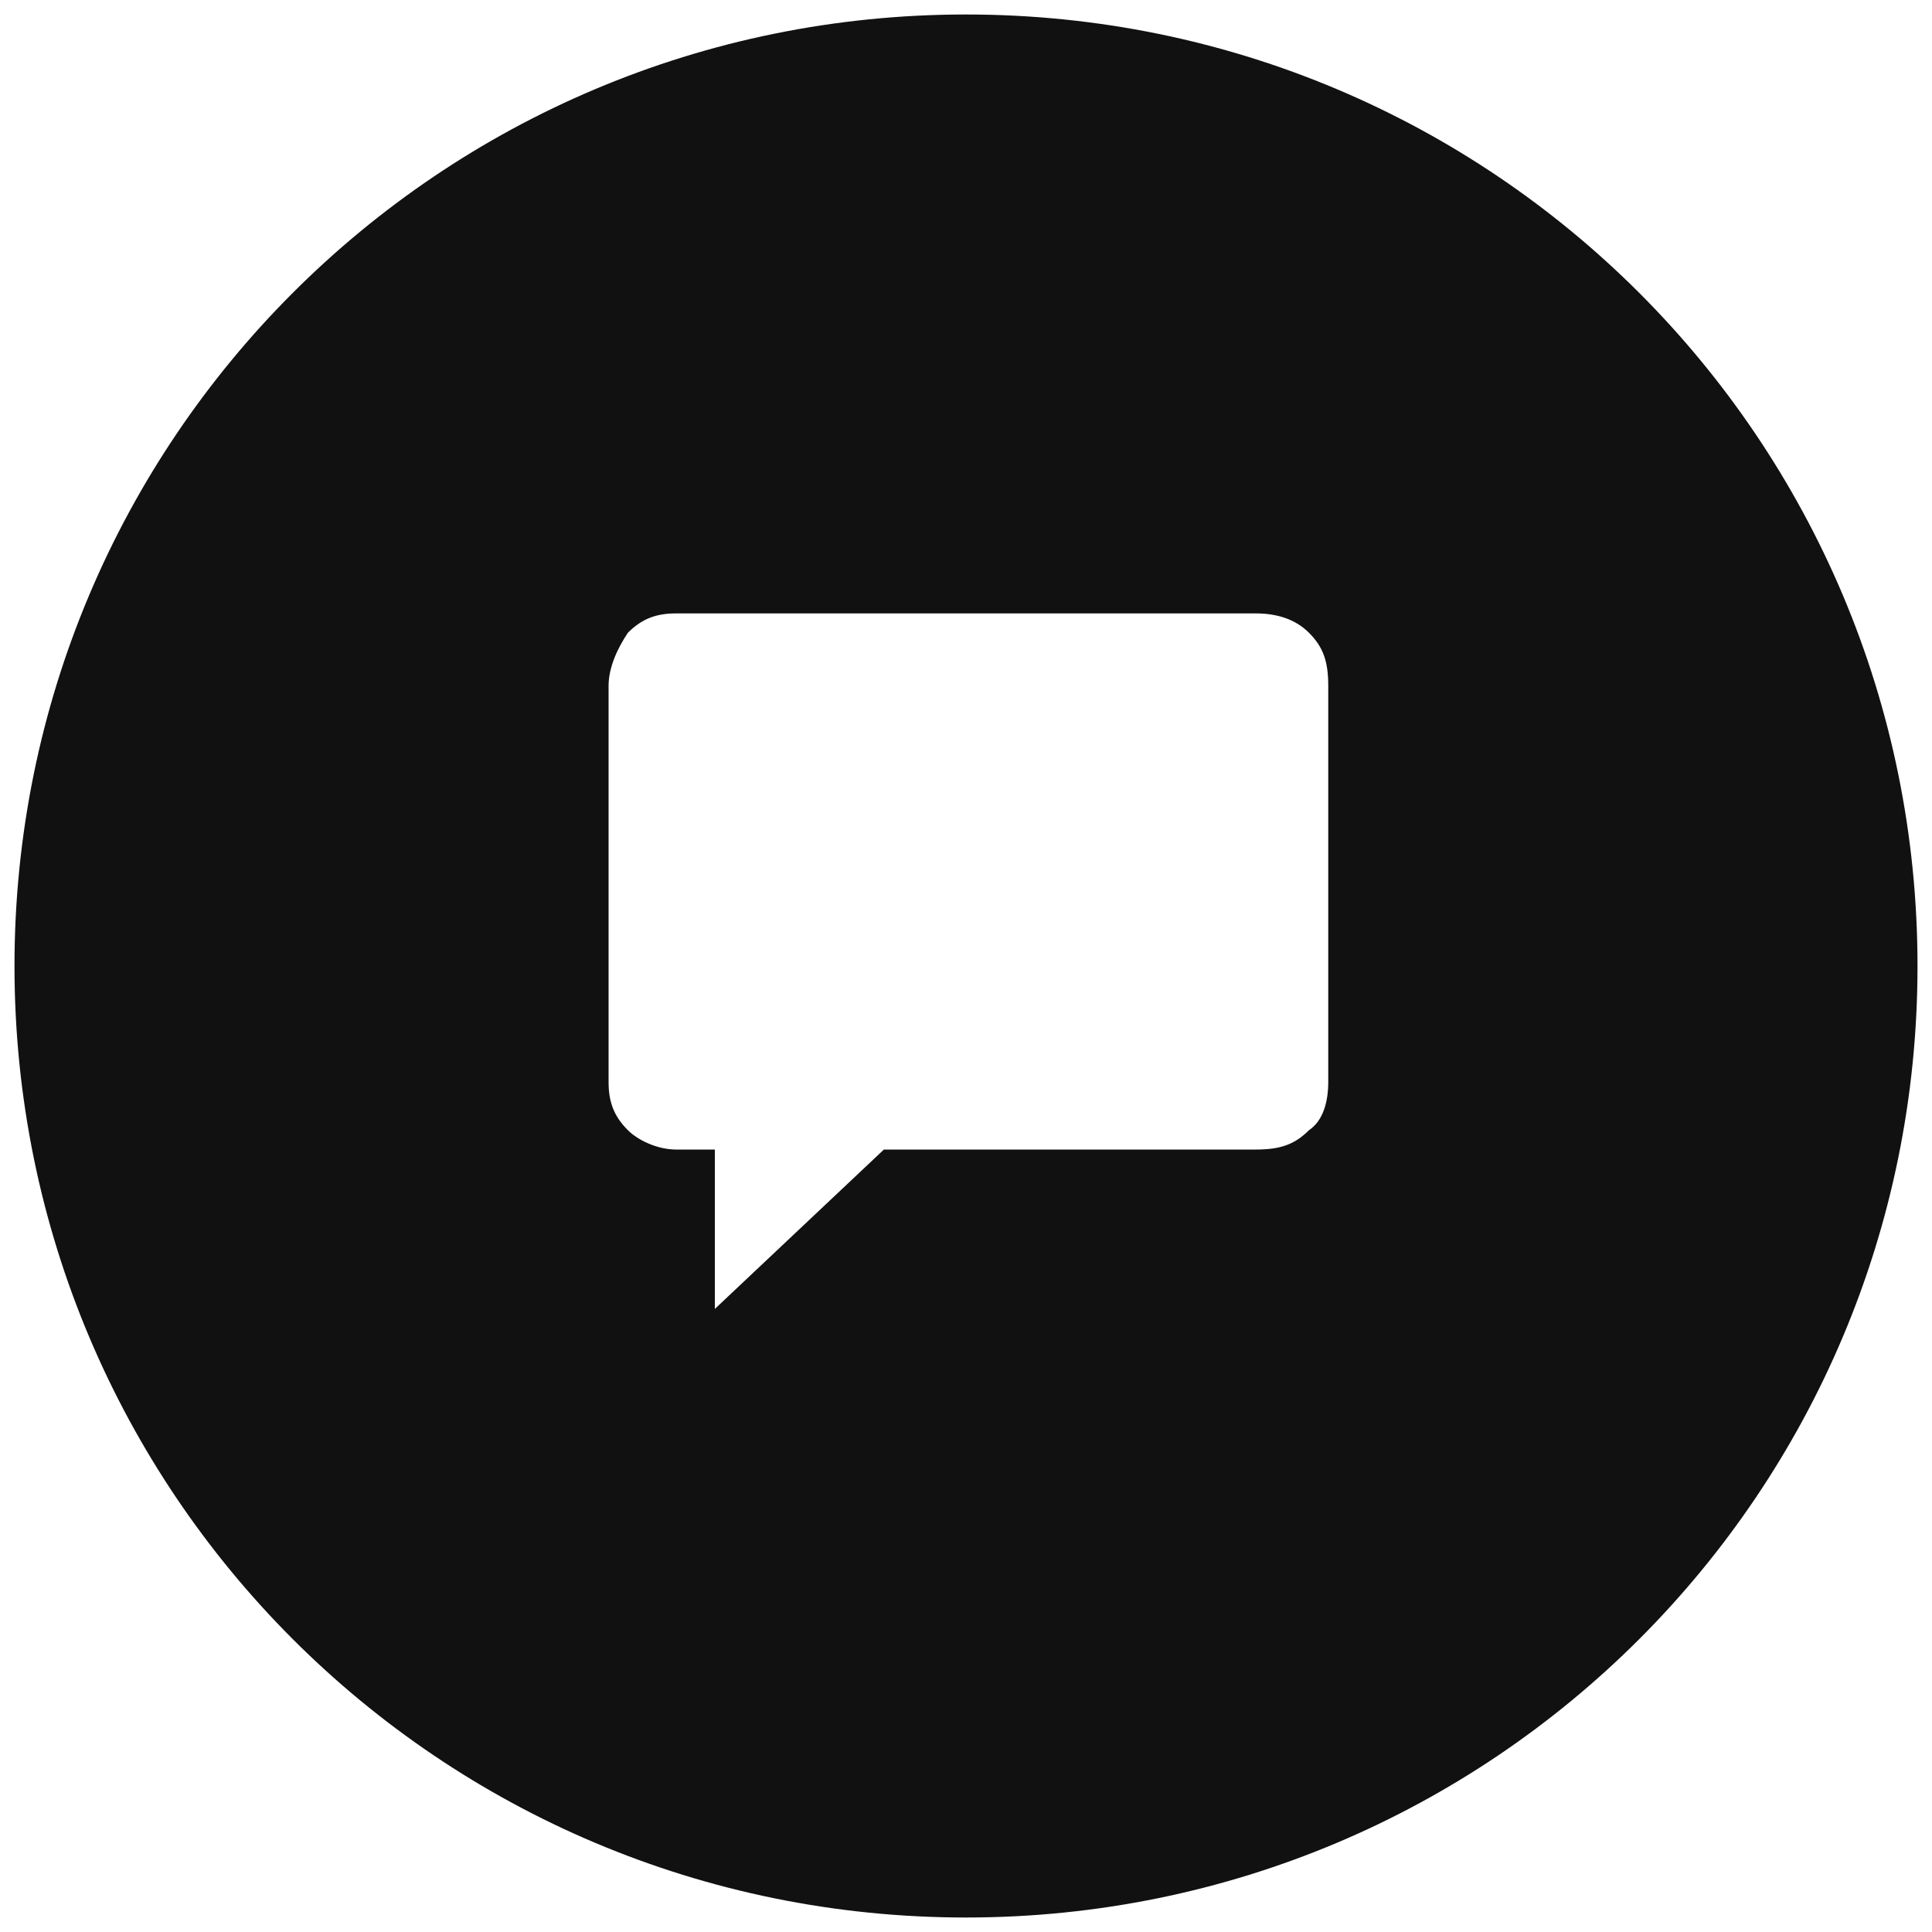 <?xml version="1.0" encoding="utf-8"?>
<!-- Generator: Adobe Illustrator 22.0.1, SVG Export Plug-In . SVG Version: 6.00 Build 0)  -->
<svg version="1.1" id="Layer_1" xmlns="http://www.w3.org/2000/svg" xmlns:xlink="http://www.w3.org/1999/xlink" x="0px" y="0px"
	 viewBox="0 0 40 40" style="enable-background:new 0 0 40 40;" xml:space="preserve">
<style type="text/css">
	.st0{fill:#111111;}
</style>
<g>
	<path class="st0" d="M20,0.3C9.1,0.3,0.3,9.1,0.3,20c0,10.9,8.8,19.7,19.7,19.7S39.7,30.9,39.7,20C39.7,9.1,30.9,0.3,20,0.3z
		 M27.5,22.4c0,0.4-0.1,0.8-0.4,1c-0.3,0.3-0.6,0.4-1.1,0.4h-7.7l-3.5,3.3v-3.3H14c-0.4,0-0.8-0.2-1-0.4c-0.3-0.3-0.4-0.6-0.4-1
		v-8.2c0-0.4,0.2-0.8,0.4-1.1c0.3-0.3,0.6-0.4,1-0.4H26c0.4,0,0.8,0.1,1.1,0.4c0.3,0.3,0.4,0.6,0.4,1.1V22.4z"/>
</g>
</svg>
